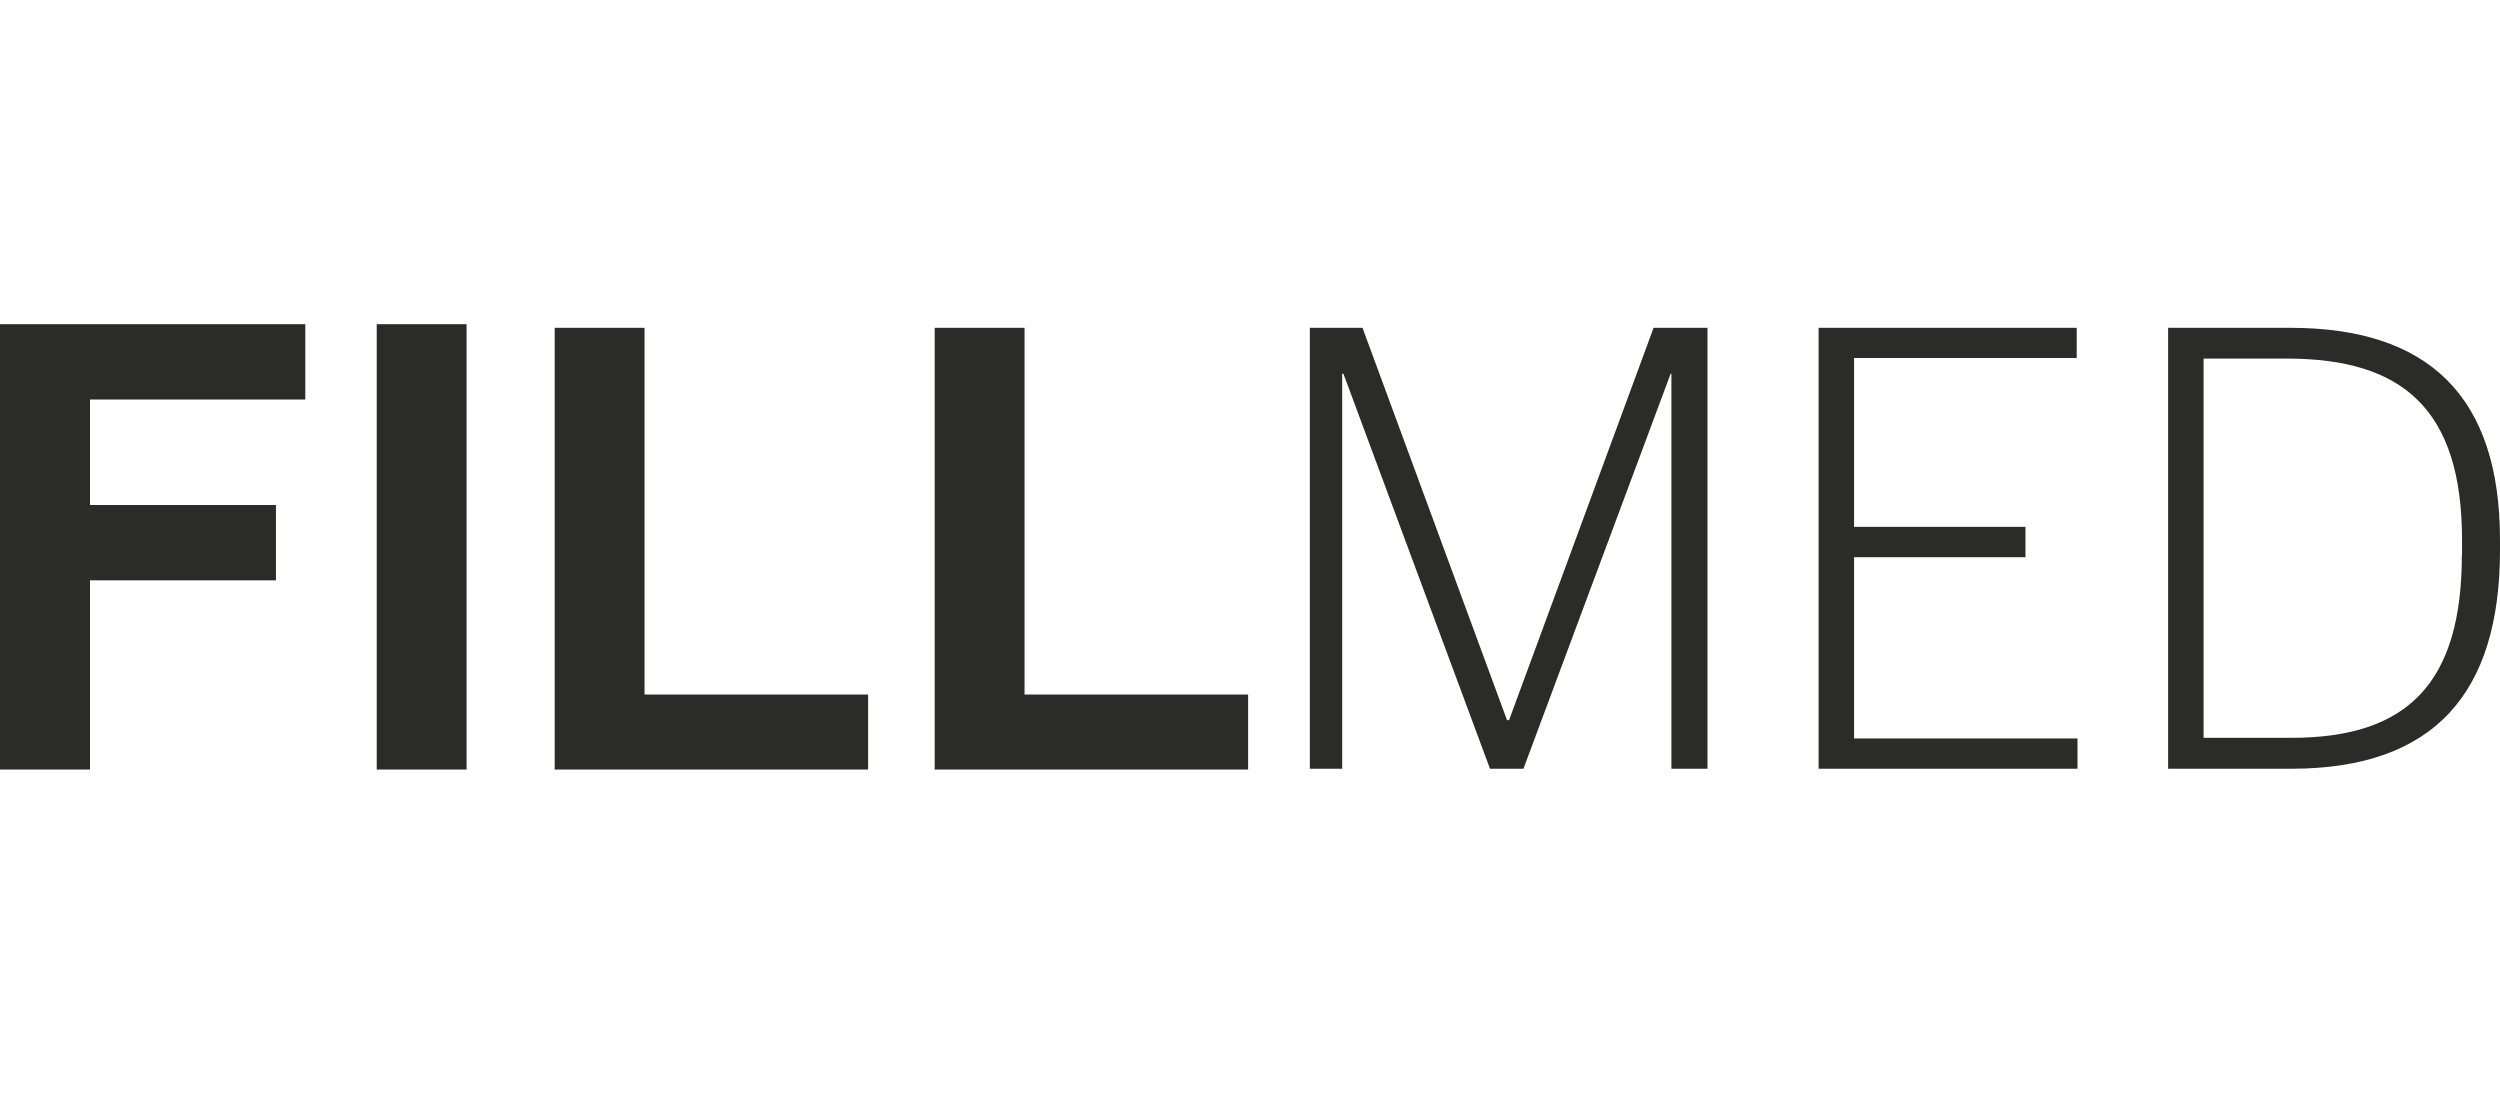 <?xml version="1.0" encoding="UTF-8"?><svg id="uuid-aef6246e-cd45-4a95-9305-8e1943437e0a" xmlns="http://www.w3.org/2000/svg" viewBox="0 0 160 70"><path d="M0,49.25H5.76v-12.11h11.9v-4.82H5.76v-6.75h13.78v-4.82H0v28.5ZM24.11,20.75h5.75v28.5h-5.75V20.75Zm17.14,.23h-5.75v28.27h20.06v-4.8h-14.31V20.98Zm24.32,0h-5.75v28.27h20.06v-4.8h-14.31V20.98Zm31.01,25.11h-.13l-9.25-25.11h-3.37v28.22h2.07V23.92h.08l9.38,25.28h2.14l9.42-25.28h.05v25.28h2.31V20.98h-3.45l-9.25,25.11h0Zm22.08-10.43h10.97v-1.94h-10.97v-10.81h14.25v-1.93h-16.52v28.22h16.57v-1.94h-14.3v-11.6h0Zm27.92-14.68h-7.82v28.22h7.87c9.16,0,13.37-4.84,13.37-14v-.64c0-9.25-4.63-13.58-13.42-13.58h0Zm10.98,14.5c0,8.17-3.4,11.74-10.9,11.74h-5.63V22.95h5.34c7.36,0,11.2,3.2,11.2,11.61v.92Z" style="fill:#2b2b2a;"/></svg>